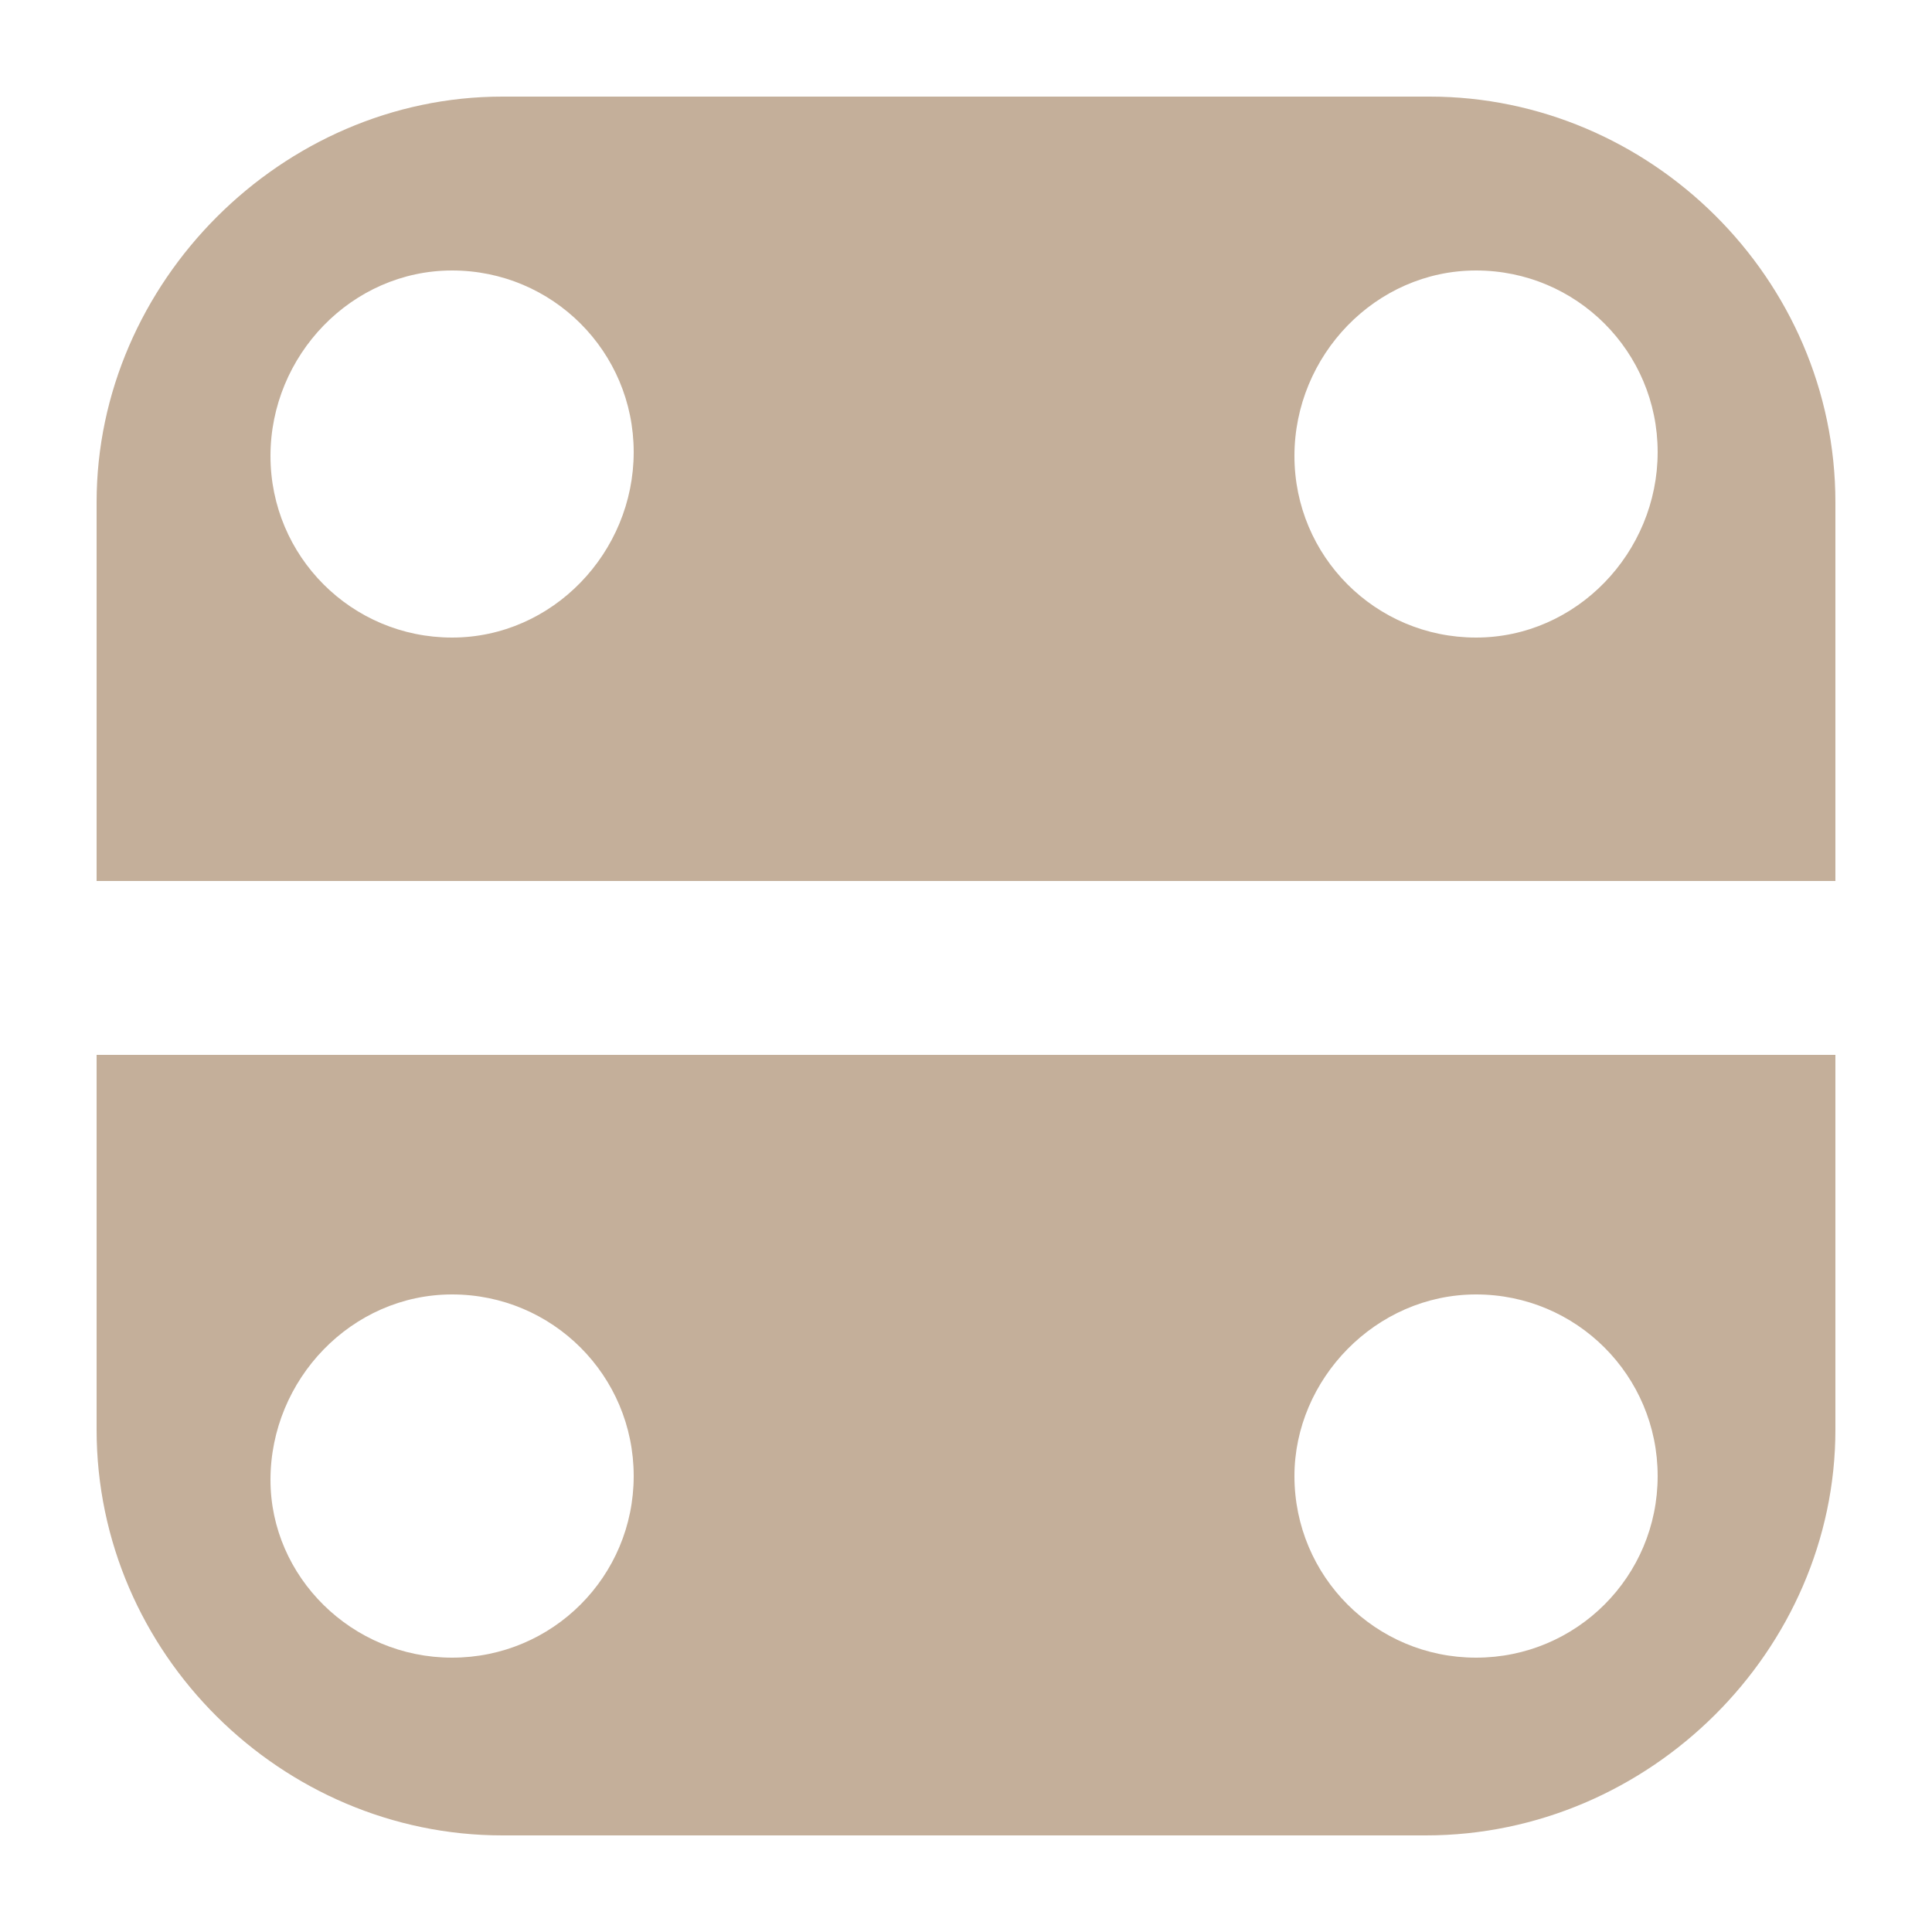 <?xml version="1.0" encoding="utf-8"?>
<!-- Generator: Adobe Illustrator 26.0.0, SVG Export Plug-In . SVG Version: 6.00 Build 0)  -->
<svg version="1.1" id="图层_1" xmlns="http://www.w3.org/2000/svg" xmlns:xlink="http://www.w3.org/1999/xlink" x="0px" y="0px"
	 viewBox="0 0 50 50" style="enable-background:new 0 0 50 50;" xml:space="preserve">
<style type="text/css">
	.st0{fill:#C4AF9A;}
</style>
<g>
	<path class="st0" d="M2.5,27.2v1.3v1.6V37c0,5.8,4.8,10.5,10.5,10.5h23.9c5.8,0,10.6-4.8,10.6-10.5v-6.8v-1.6v-1.3H2.5z M11.7,42.9
		c-2.6,0-4.7-2.1-4.7-4.6c0-2.6,2.1-4.8,4.7-4.8c2.6,0,4.7,2.1,4.7,4.7C16.4,40.8,14.3,42.9,11.7,42.9z M38.2,42.9
		c-2.6,0-4.7-2.1-4.7-4.7c0-2.5,2.1-4.7,4.7-4.7c2.6,0,4.7,2.1,4.7,4.7C42.9,40.8,40.8,42.9,38.2,42.9z"/>
	<path class="st0" d="M47.5,22.8v-1.3v-2.2V13c0-5.8-4.8-10.5-10.5-10.5H13C7.3,2.5,2.5,7.3,2.5,13v6.3v2.2v1.3H47.5z M38.2,7
		c2.6,0,4.7,2.1,4.7,4.7c0,2.6-2.1,4.8-4.7,4.8c-2.6,0-4.7-2.1-4.7-4.7S35.6,7,38.2,7z M11.7,7c2.6,0,4.7,2.1,4.7,4.7
		c0,2.6-2.1,4.8-4.7,4.8c-2.6,0-4.7-2.1-4.7-4.7S9.1,7,11.7,7z"/>
</g>
</svg>
